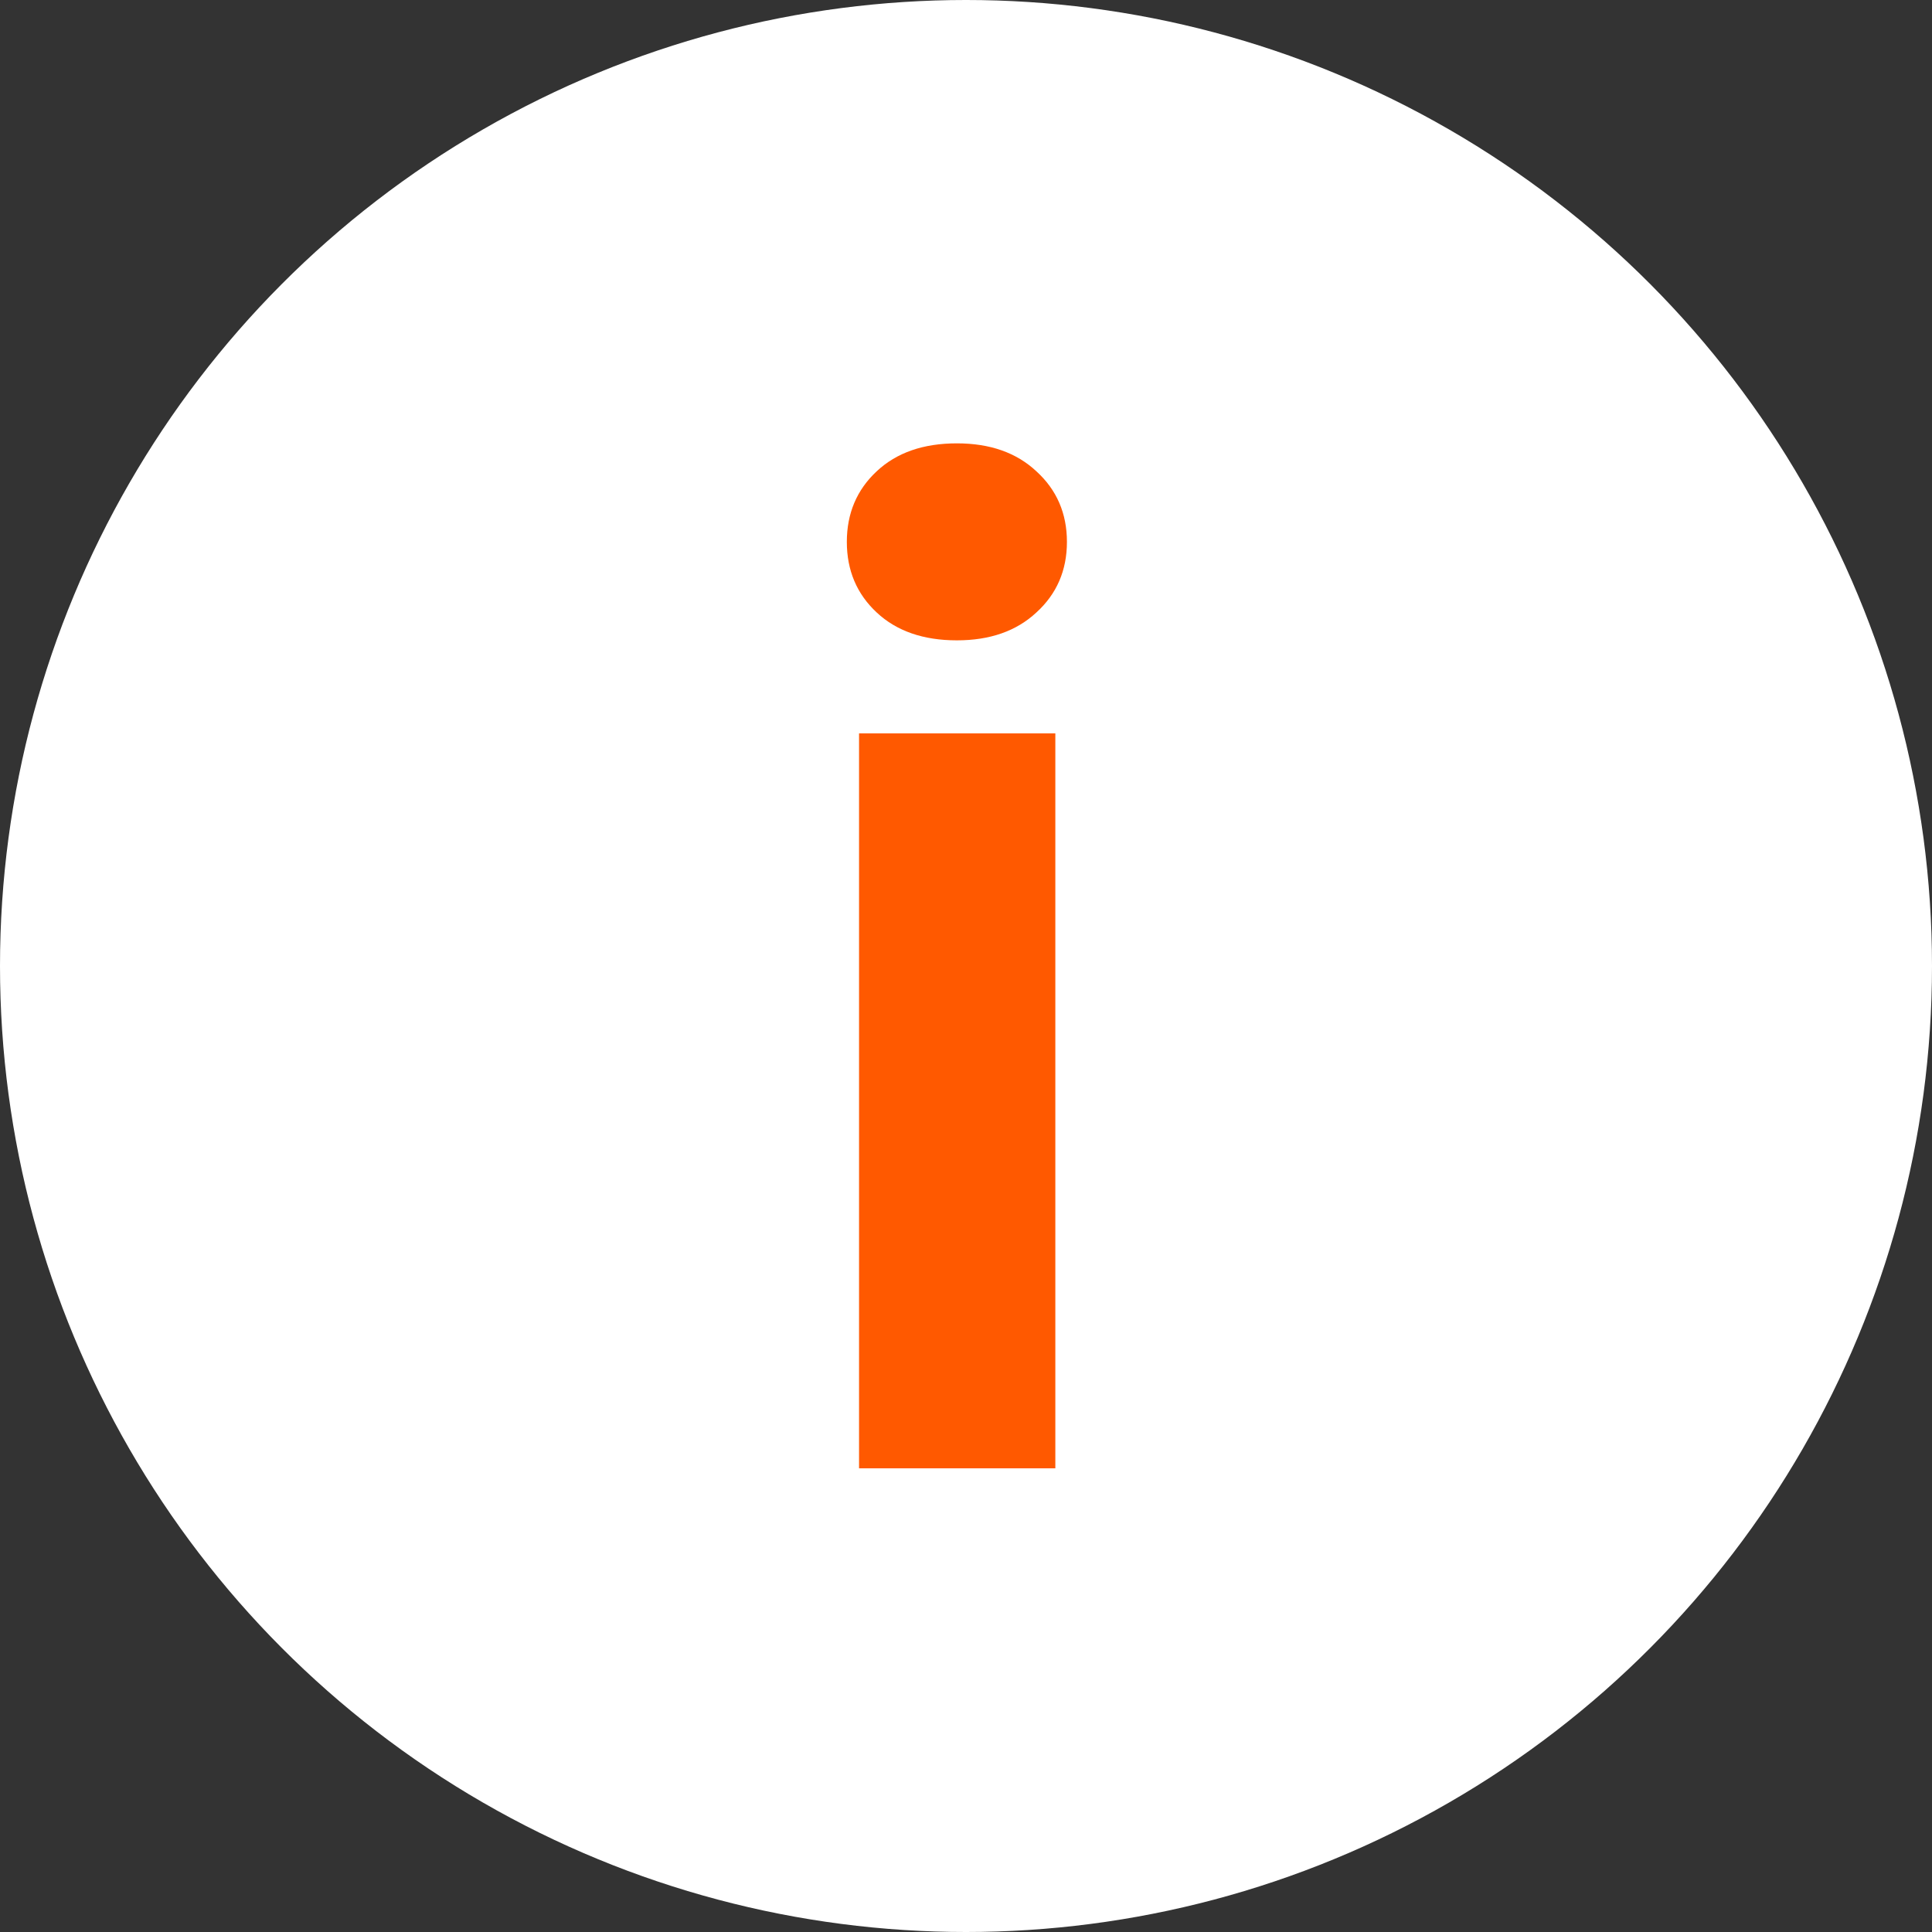 <svg width="25" height="25" viewBox="0 0 25 25" fill="none" xmlns="http://www.w3.org/2000/svg">
<rect x="0" y="0" width="25" height="25" fill="#333333" stroke="none"/>
<circle cx="12.5" cy="12.5" r="12.5" fill="white"/>
<path d="M13.656 9.49V19H11.116V9.49H13.656ZM10.958 7.012C10.958 6.643 11.087 6.338 11.345 6.098C11.602 5.857 11.948 5.737 12.382 5.737C12.81 5.737 13.152 5.857 13.41 6.098C13.674 6.338 13.806 6.643 13.806 7.012C13.806 7.381 13.674 7.686 13.41 7.926C13.152 8.166 12.81 8.286 12.382 8.286C11.948 8.286 11.602 8.166 11.345 7.926C11.087 7.686 10.958 7.381 10.958 7.012Z" fill="#FF5900"/>
</svg>
